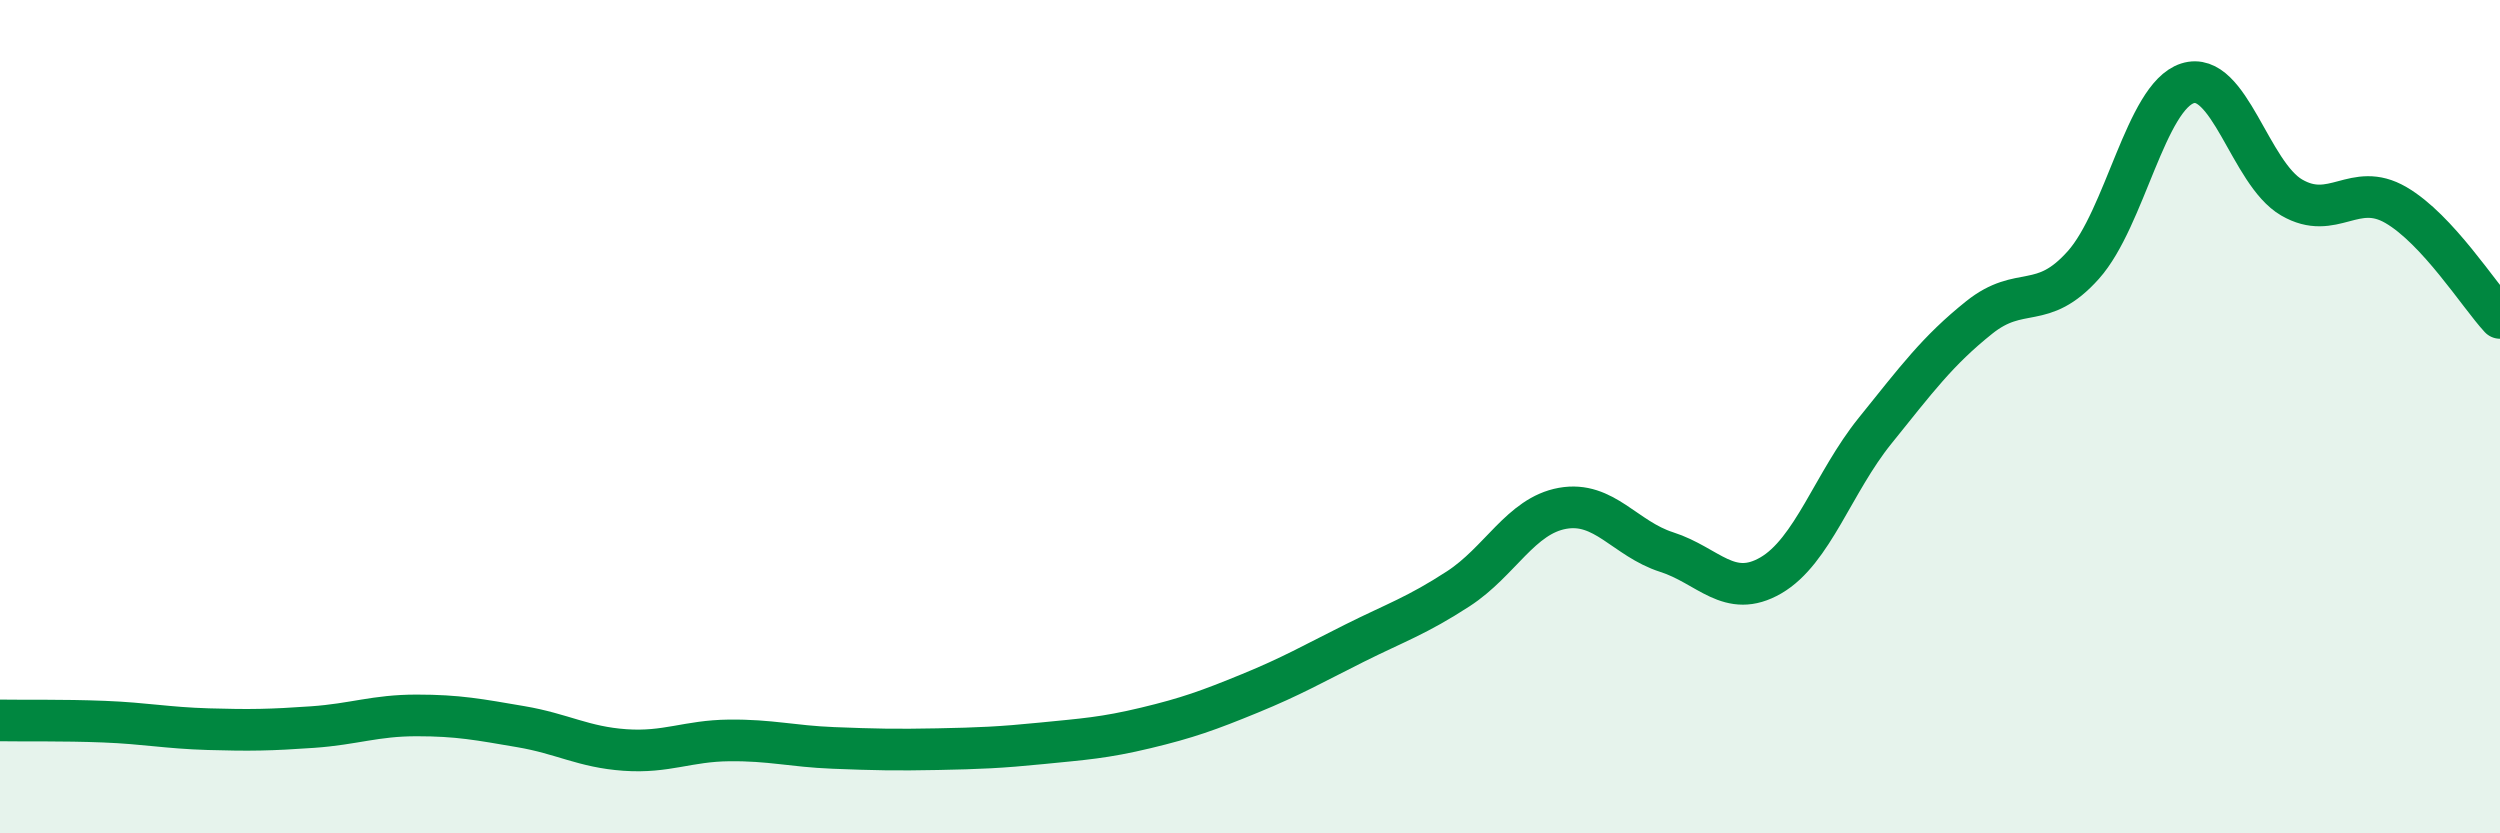 
    <svg width="60" height="20" viewBox="0 0 60 20" xmlns="http://www.w3.org/2000/svg">
      <path
        d="M 0,17.29 C 0.5,17.3 1.5,17.28 2.5,17.32 C 3.5,17.36 4,17.47 5,17.5 C 6,17.53 6.5,17.52 7.5,17.45 C 8.5,17.38 9,17.17 10,17.17 C 11,17.17 11.5,17.27 12.5,17.44 C 13.5,17.61 14,17.93 15,18 C 16,18.07 16.5,17.78 17.5,17.77 C 18.5,17.76 19,17.91 20,17.95 C 21,17.99 21.5,18 22.5,17.98 C 23.5,17.96 24,17.94 25,17.84 C 26,17.74 26.5,17.71 27.5,17.47 C 28.5,17.23 29,17.05 30,16.64 C 31,16.23 31.5,15.94 32.5,15.44 C 33.5,14.94 34,14.78 35,14.13 C 36,13.48 36.5,12.38 37.5,12.2 C 38.5,12.02 39,12.93 40,13.25 C 41,13.57 41.5,14.39 42.5,13.81 C 43.5,13.23 44,11.58 45,10.34 C 46,9.1 46.5,8.42 47.5,7.62 C 48.5,6.82 49,7.48 50,6.36 C 51,5.24 51.5,2.32 52.5,2 C 53.5,1.68 54,4.16 55,4.74 C 56,5.32 56.5,4.34 57.5,4.92 C 58.5,5.5 59.5,7.09 60,7.63L60 20L0 20Z"
        fill="#008740"
        opacity="0.1"
        stroke-linecap="round"
        stroke-linejoin="round"
      />
      <path
        d="M 0,17.29 C 0.5,17.3 1.5,17.28 2.5,17.32 C 3.5,17.36 4,17.47 5,17.5 C 6,17.53 6.5,17.52 7.5,17.45 C 8.5,17.38 9,17.17 10,17.17 C 11,17.17 11.5,17.27 12.5,17.44 C 13.5,17.61 14,17.93 15,18 C 16,18.07 16.5,17.78 17.5,17.77 C 18.5,17.76 19,17.91 20,17.95 C 21,17.99 21.5,18 22.5,17.98 C 23.5,17.96 24,17.94 25,17.84 C 26,17.74 26.5,17.71 27.5,17.47 C 28.5,17.23 29,17.05 30,16.64 C 31,16.23 31.5,15.94 32.5,15.44 C 33.5,14.94 34,14.78 35,14.13 C 36,13.48 36.5,12.38 37.5,12.2 C 38.5,12.02 39,12.93 40,13.25 C 41,13.57 41.5,14.39 42.5,13.81 C 43.5,13.23 44,11.58 45,10.34 C 46,9.1 46.5,8.42 47.5,7.62 C 48.5,6.82 49,7.48 50,6.36 C 51,5.24 51.5,2.32 52.5,2 C 53.5,1.68 54,4.16 55,4.74 C 56,5.32 56.5,4.34 57.5,4.92 C 58.5,5.5 59.5,7.09 60,7.63"
        stroke="#008740"
        stroke-width="1"
        fill="none"
        stroke-linecap="round"
        stroke-linejoin="round"
      />
    </svg>
  